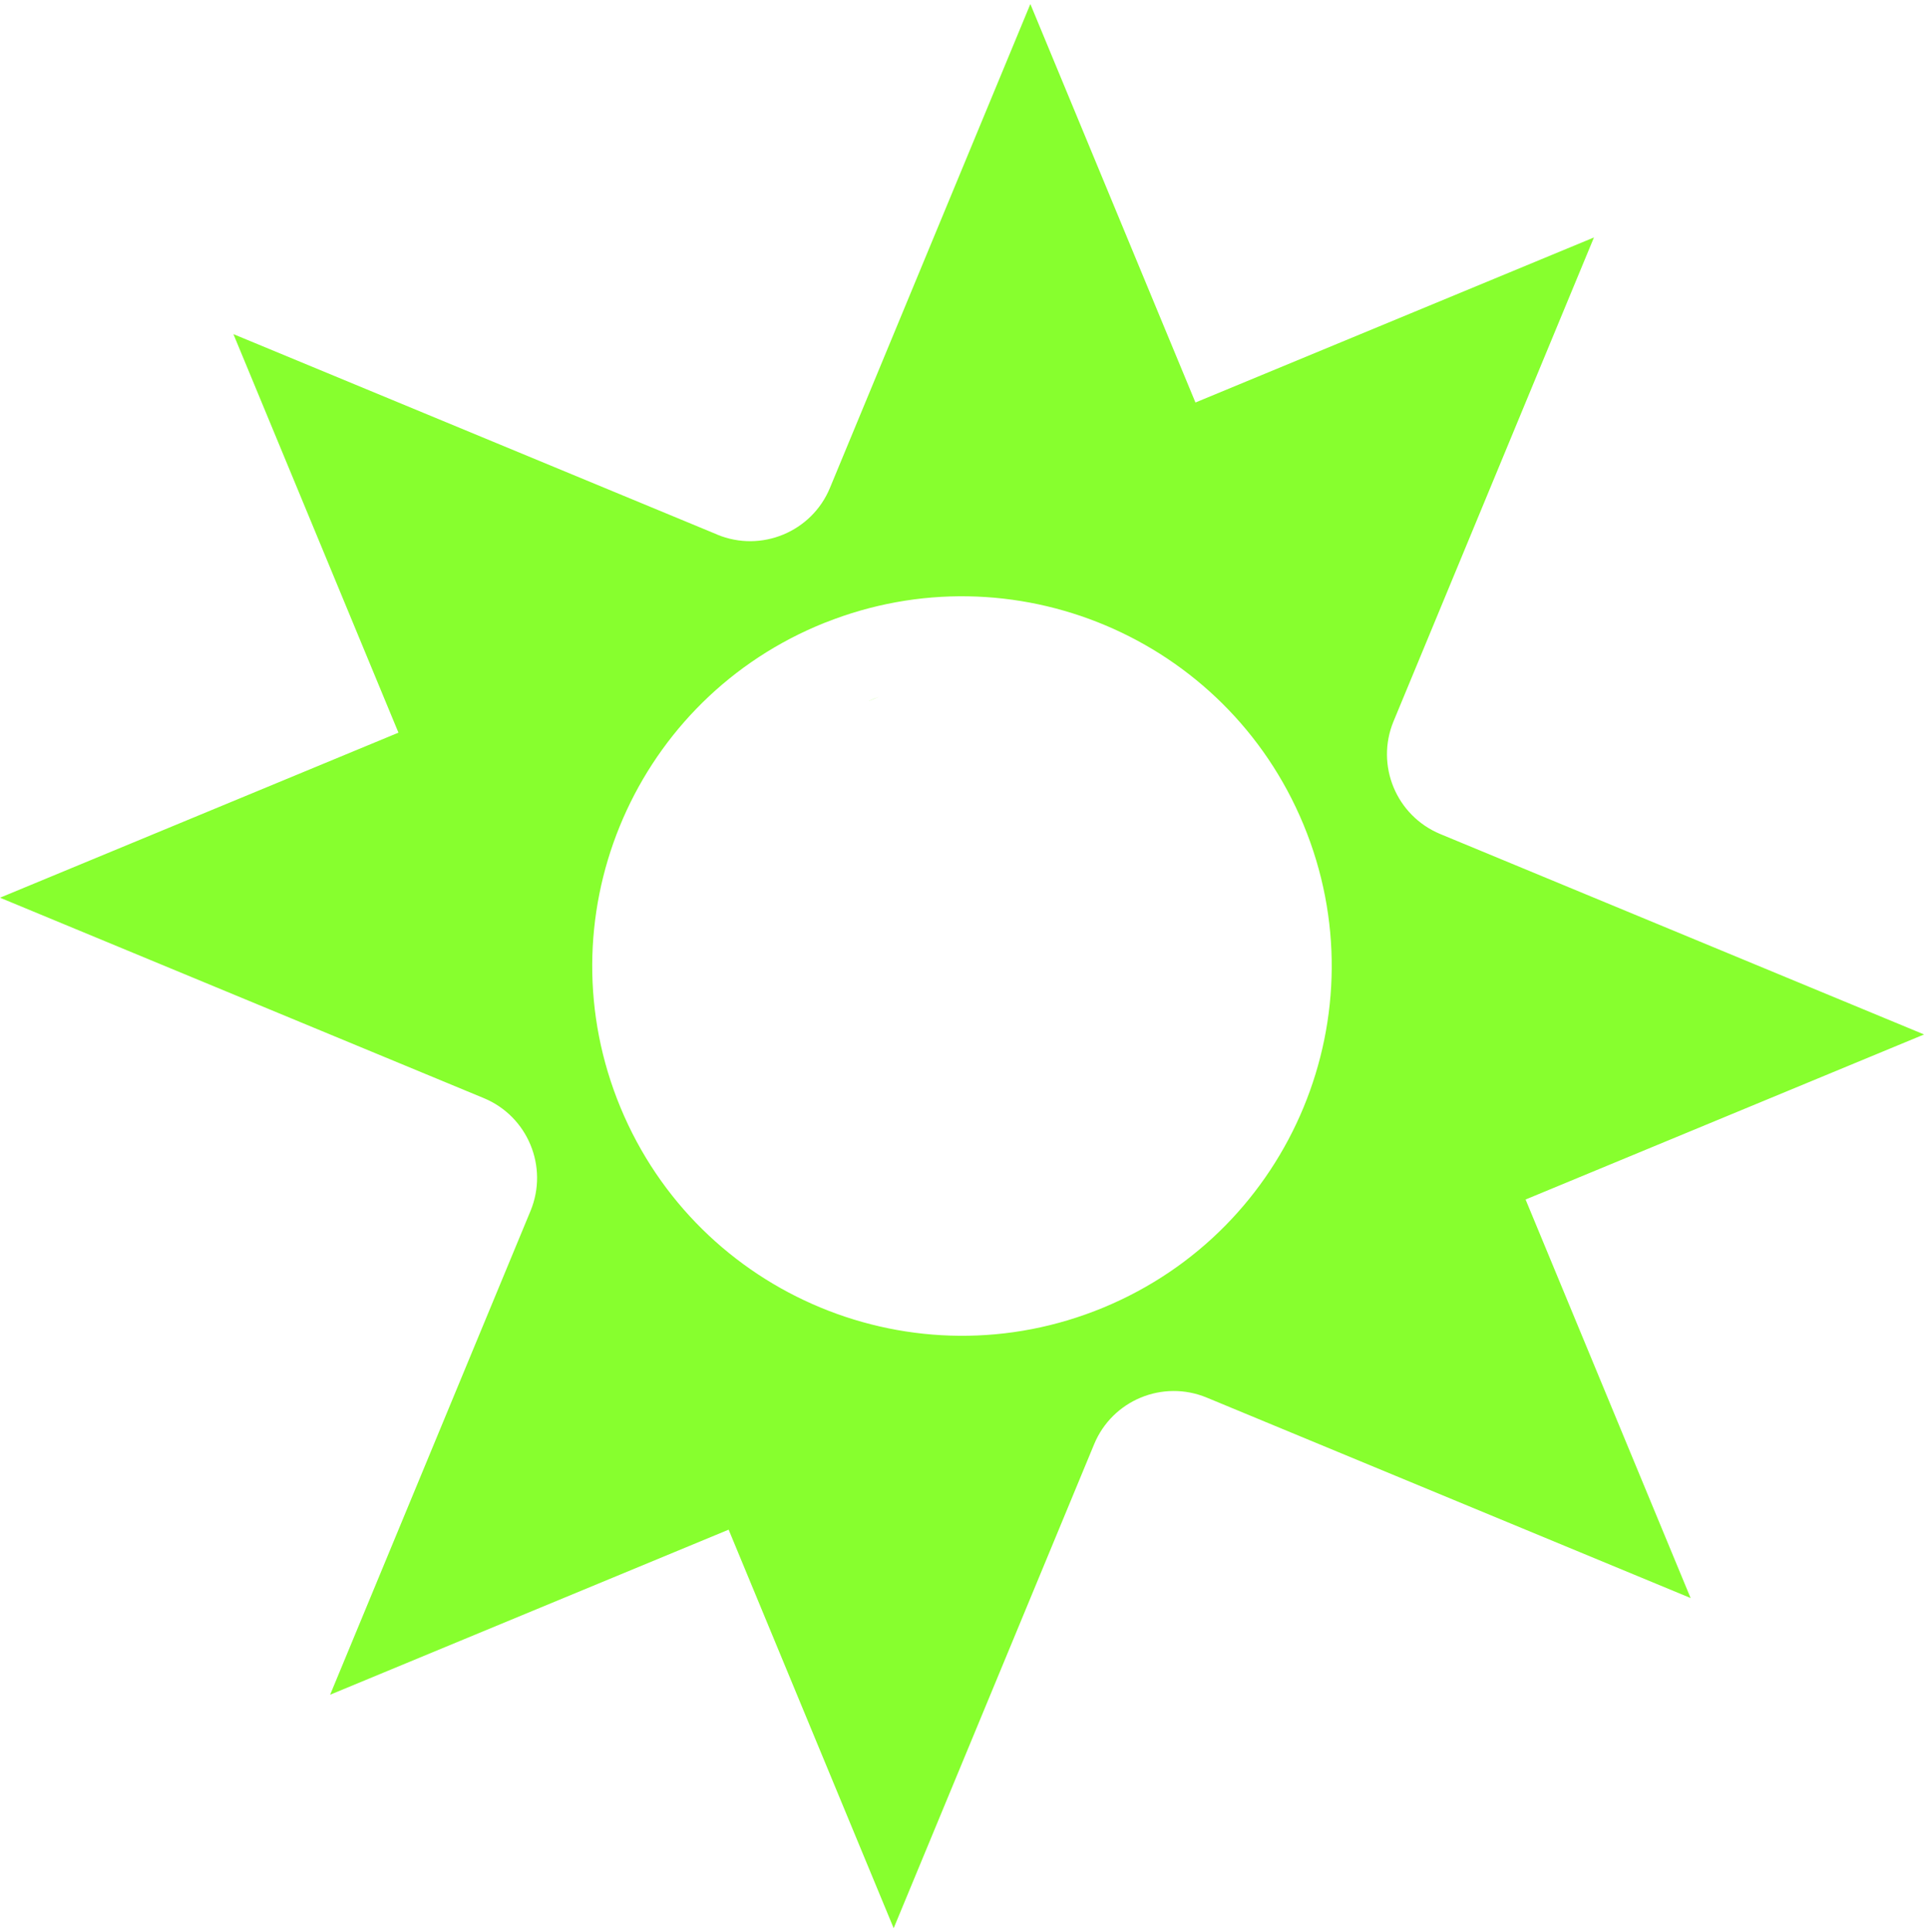 <?xml version="1.0" encoding="UTF-8"?> <svg xmlns="http://www.w3.org/2000/svg" id="_Слой_1" data-name="Слой 1" viewBox="0 0 320.33 321"><defs><style> .cls-1 { fill: #87ff2e; } </style></defs><path class="cls-1" d="M144.37,116.45l1.71-.71c-.3,.11-.57,.22-.87,.34s-.57,.24-.84,.36Z"></path><path class="cls-1" d="M119.17,88.81L38.78,55.51l27.42,66.21L0,149.14l80.39,33.3c7.3,3.03,10.77,11.41,7.76,18.72l-33.3,80.39,66.21-27.42,27.42,66.21,33.3-80.39c3.02-7.32,11.41-10.79,18.72-7.76l80.39,33.3-27.42-66.21,66.21-27.42-80.39-33.3c-7.31-3.04-10.78-11.42-7.76-18.72l33.3-80.39-66.21,27.42L171.19,.67l-33.3,80.39c-3.02,7.3-11.42,10.78-18.72,7.76Zm17.9,14.64c31.16-12.44,66.62,2.45,79.5,33.54,12.98,31.33-1.89,67.26-33.24,80.24-31.34,12.98-67.26-1.91-80.24-33.24-12.88-31.1,1.66-66.7,32.51-79.94l1.47-.61Z"></path></svg> 